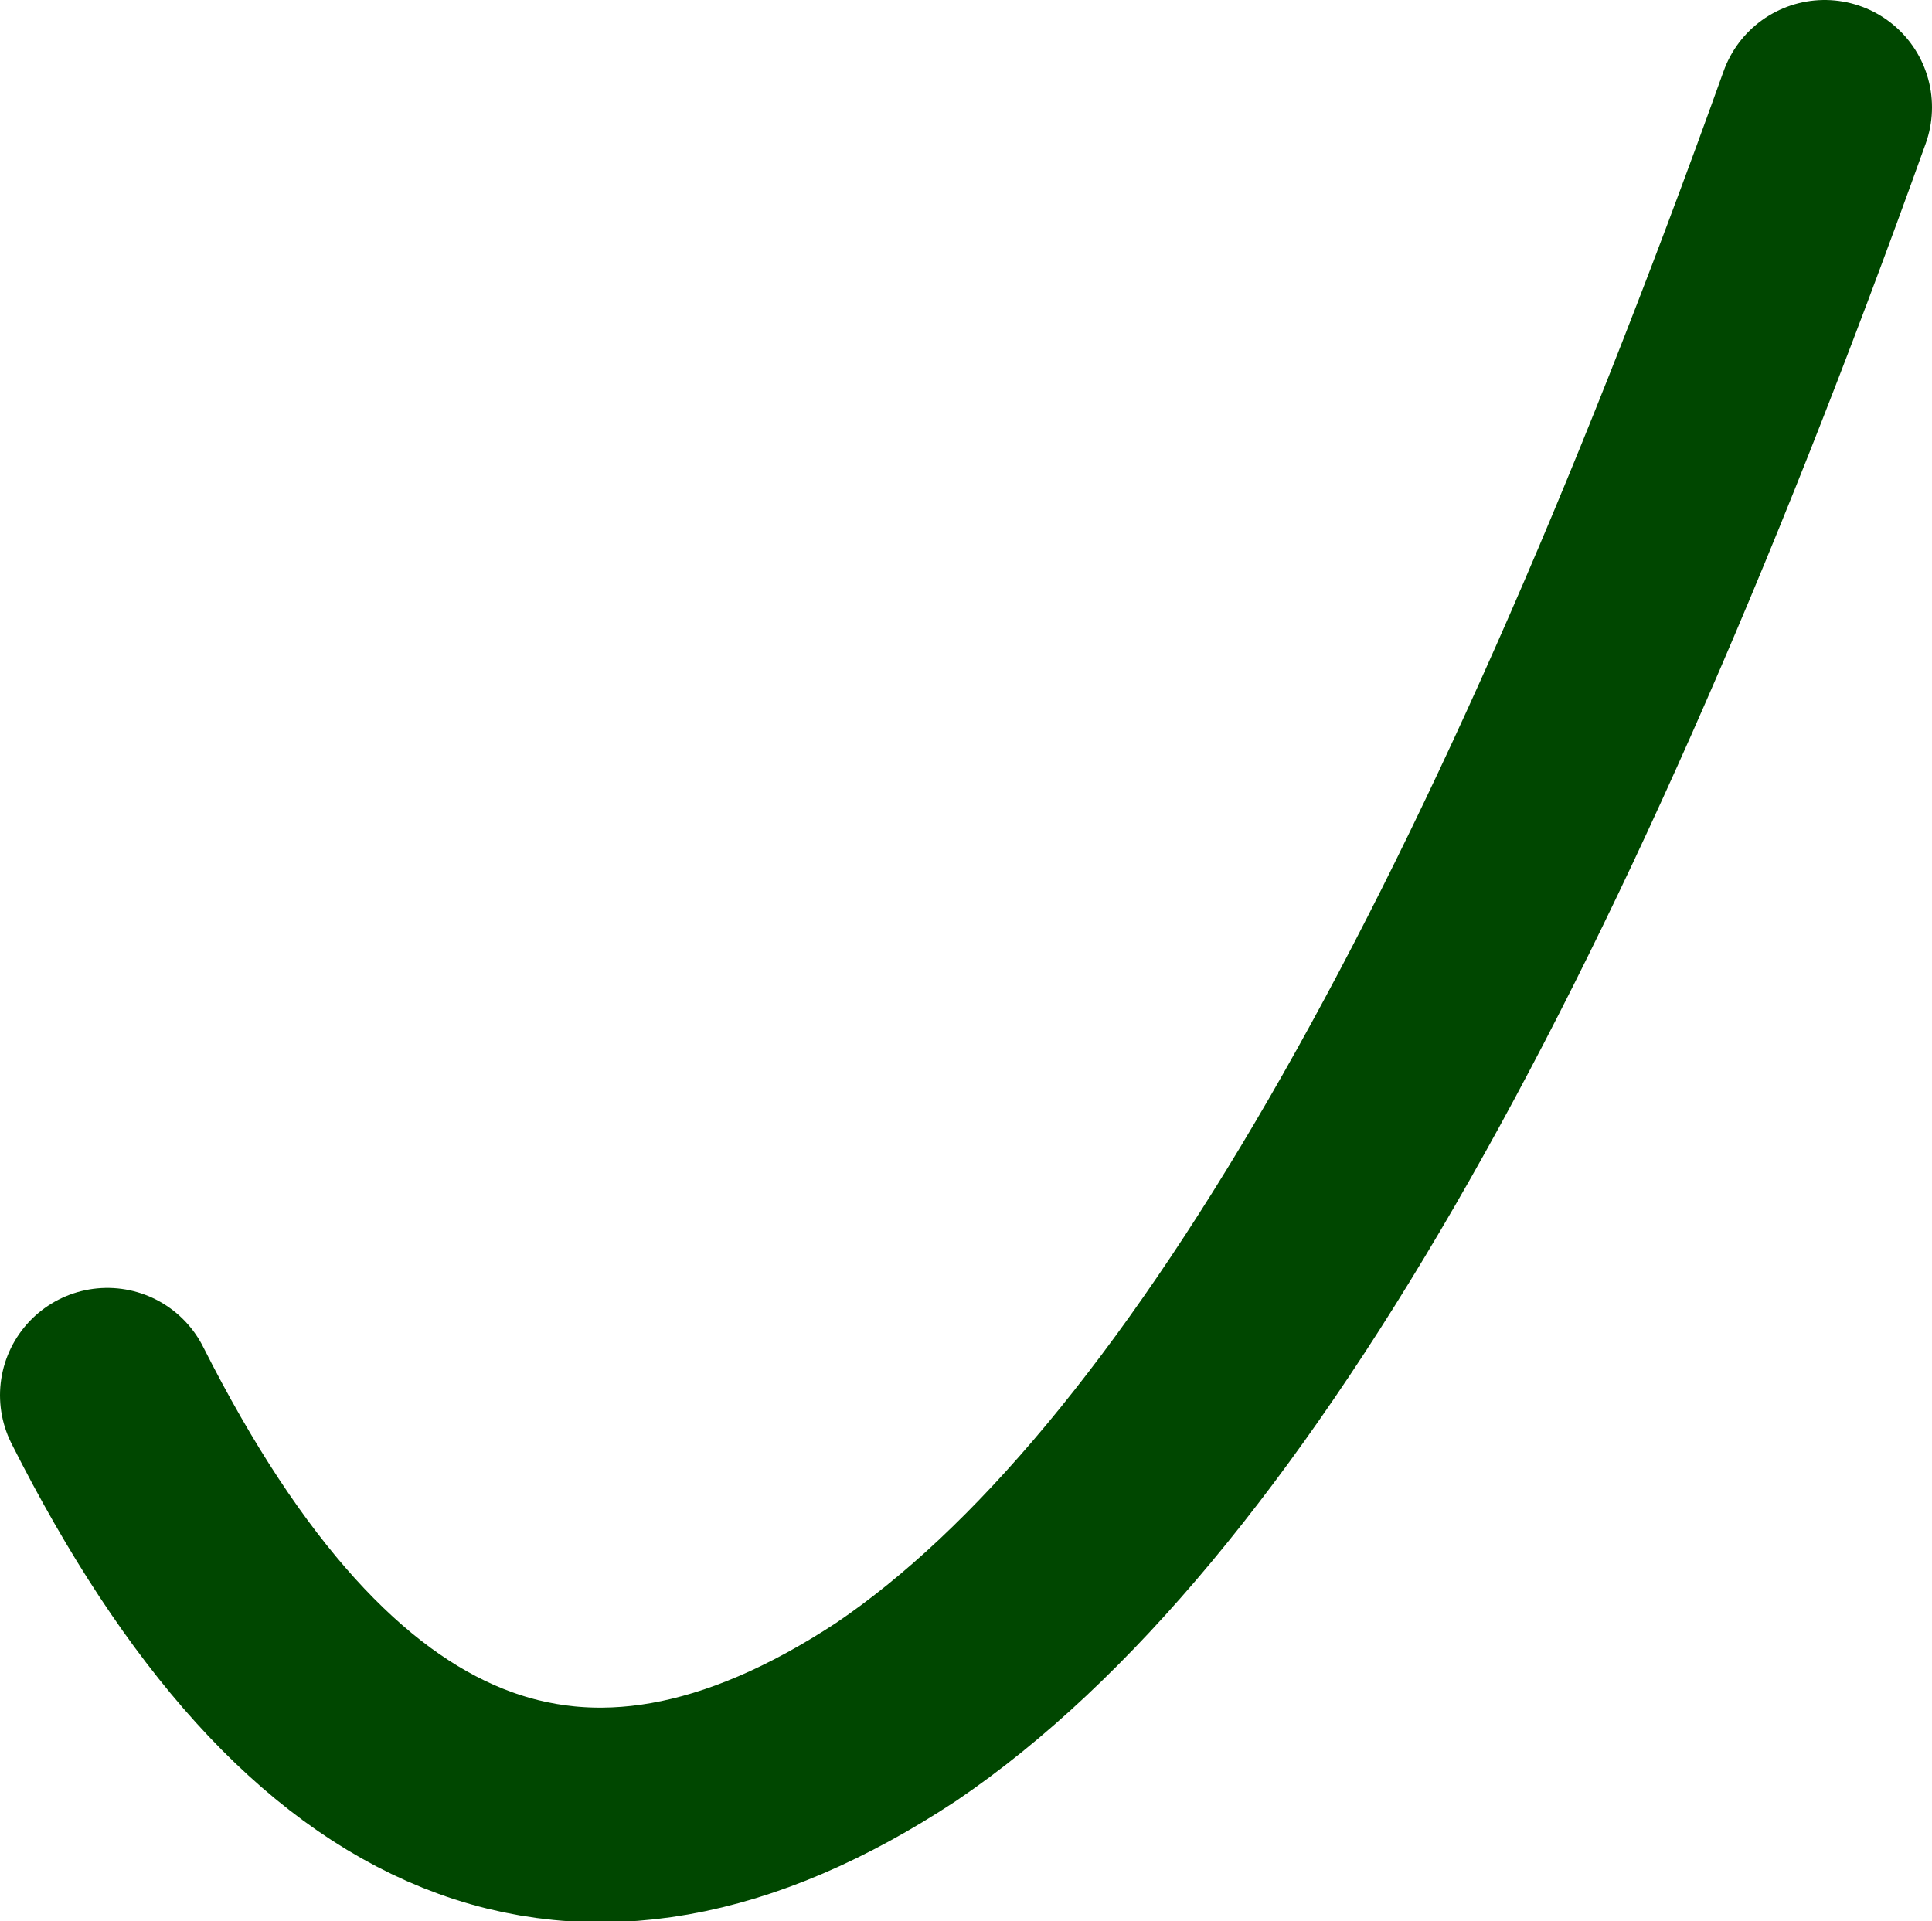 <?xml version="1.0" encoding="UTF-8" standalone="no"?>
<svg xmlns:xlink="http://www.w3.org/1999/xlink" height="17.9px" width="18.0px" xmlns="http://www.w3.org/2000/svg">
  <g transform="matrix(1.0, 0.0, 0.0, 1.0, -306.6, 28.2)">
    <path d="M323.6 -27.2 Q319.3 -15.2 314.95 -12.25 310.55 -9.35 307.6 -15.2" fill="none" stroke="#004700" stroke-linecap="round" stroke-linejoin="round" stroke-width="2.0"/>
  </g>
</svg>
